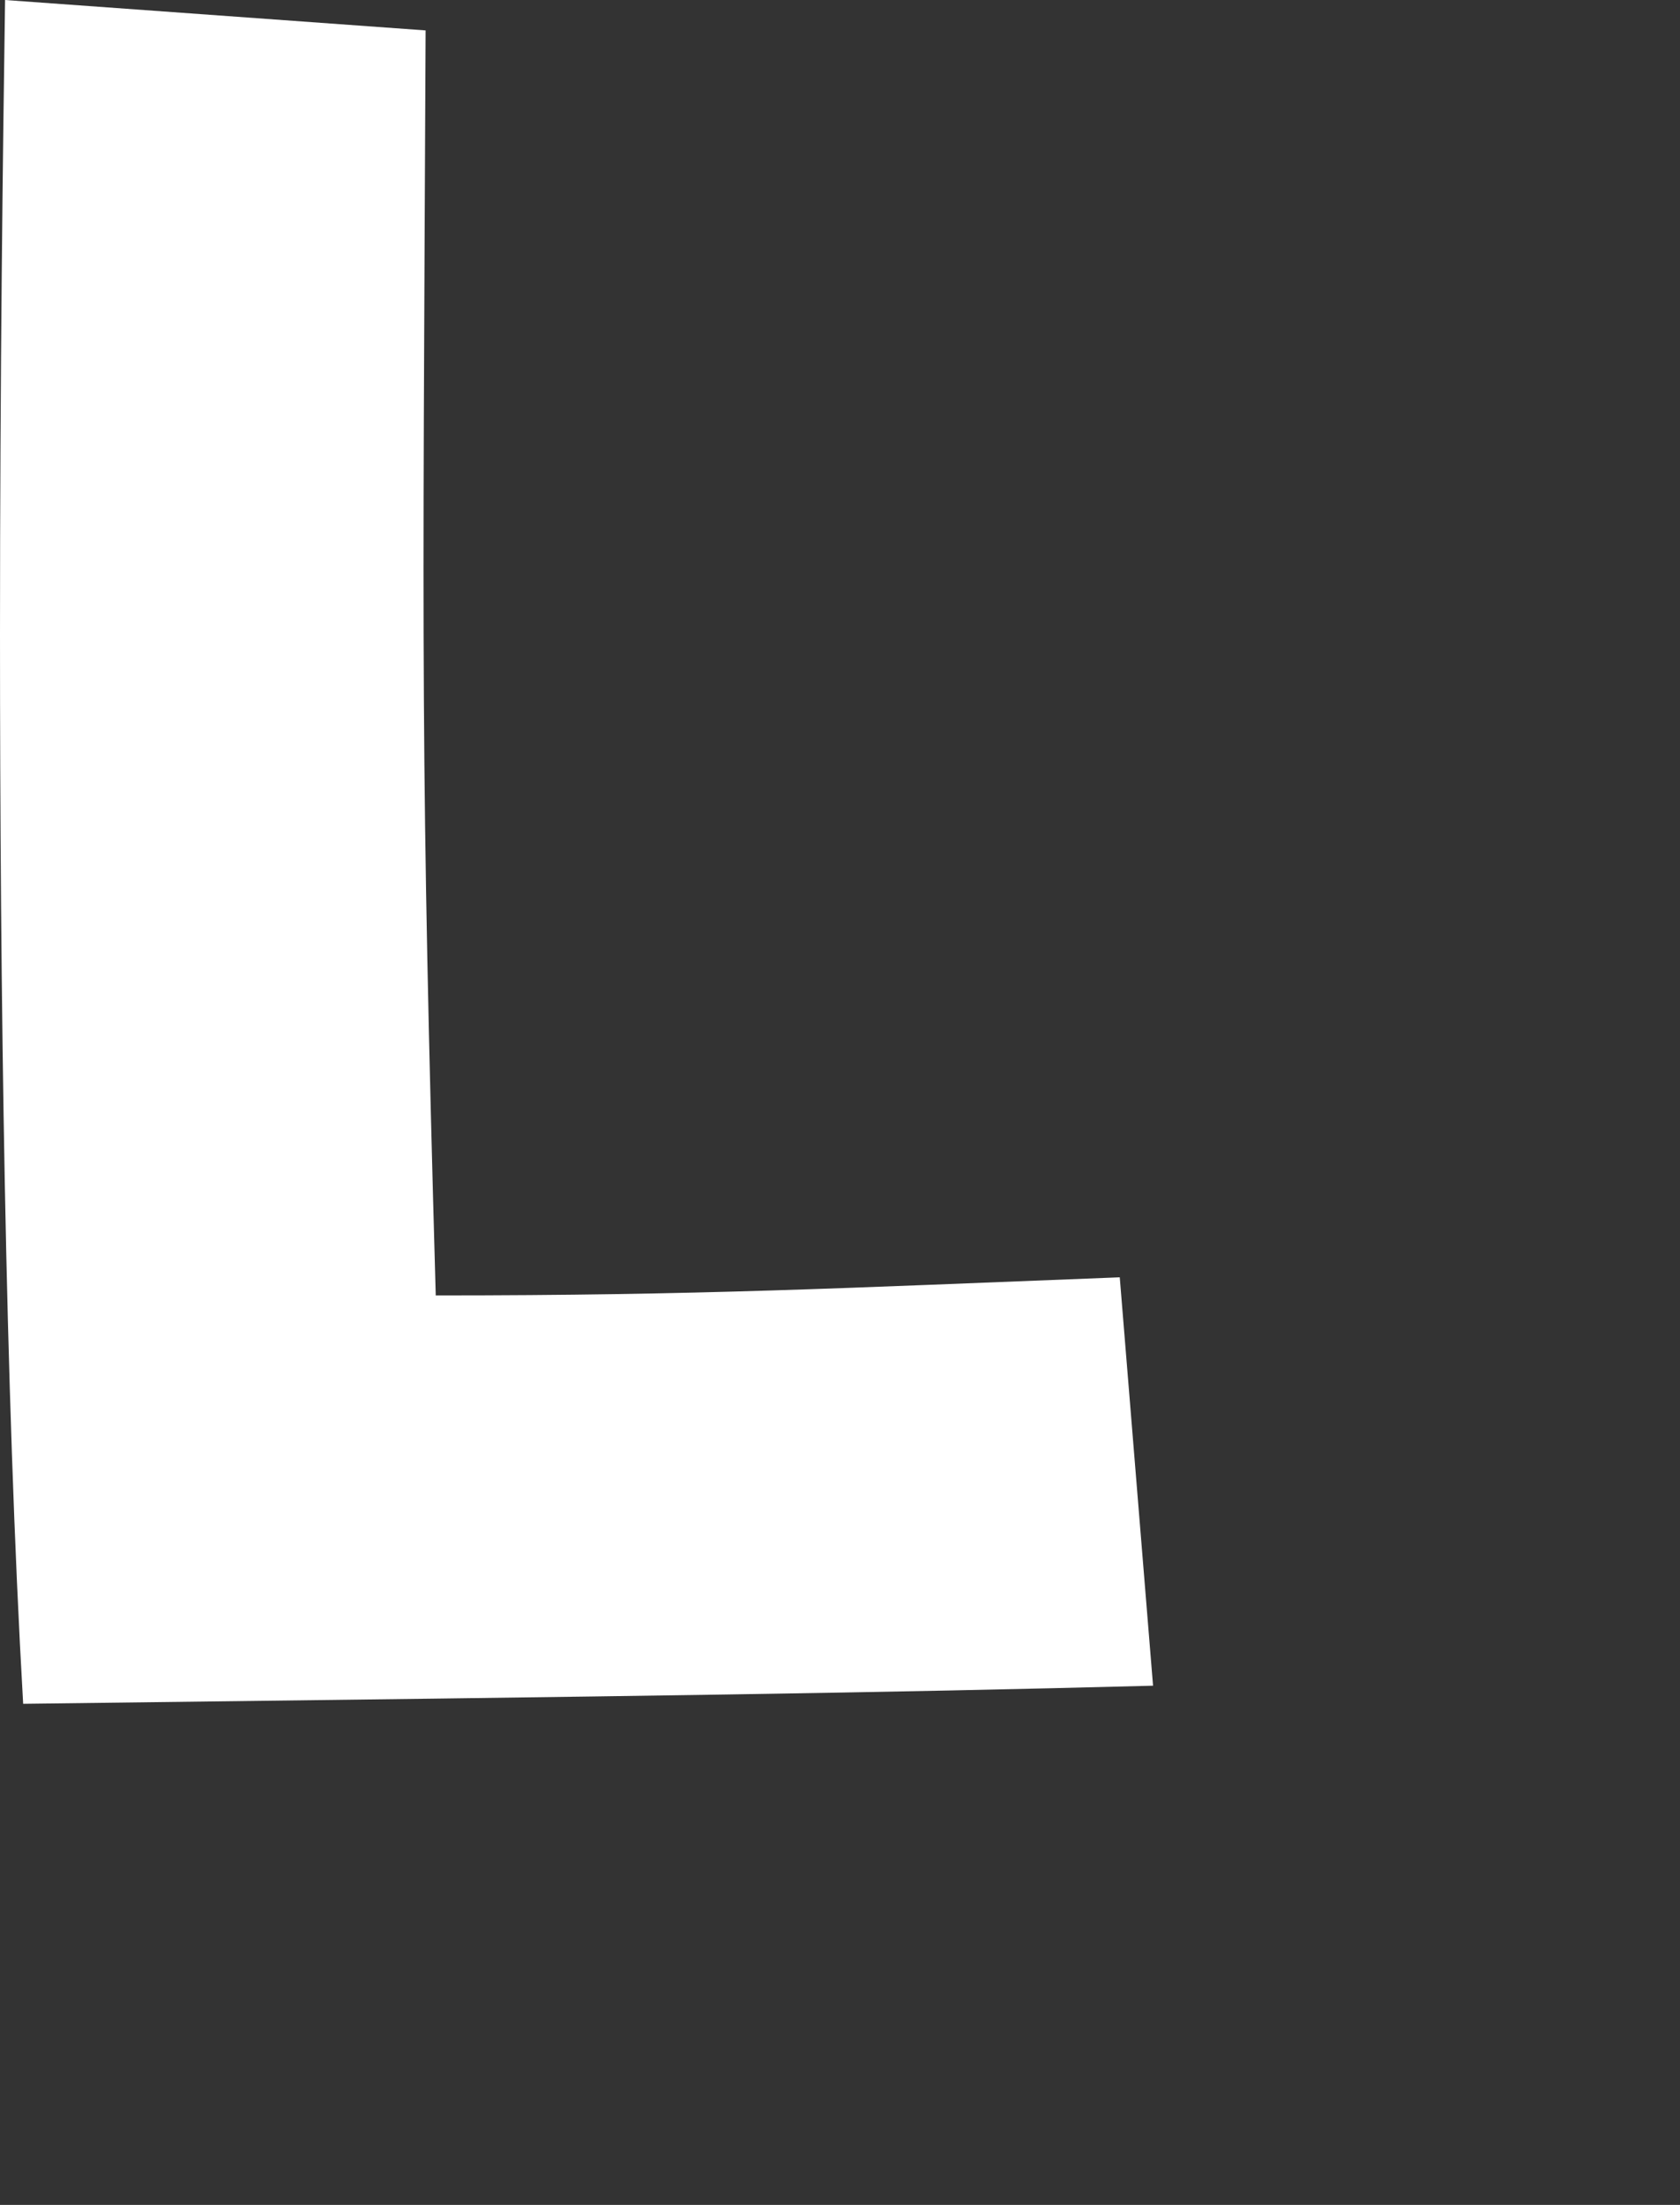 <svg xmlns="http://www.w3.org/2000/svg" viewBox="0 0 23.21 30.45"><rect x="0" y="0" width="23.21" height="30.45" fill="#333333" stroke="none"/><path d="M0 8.75C0 5.22.04 2.03.07 0l5.81.42c-.04 8.79-.07 10.01.14 17.47 3.68 0 5.57-.1 9.45-.25l.46 5.64c-3.85.1-6.65.14-15.61.25C.07 19.19 0 13.62 0 8.76z" fill="#fff"/></svg>